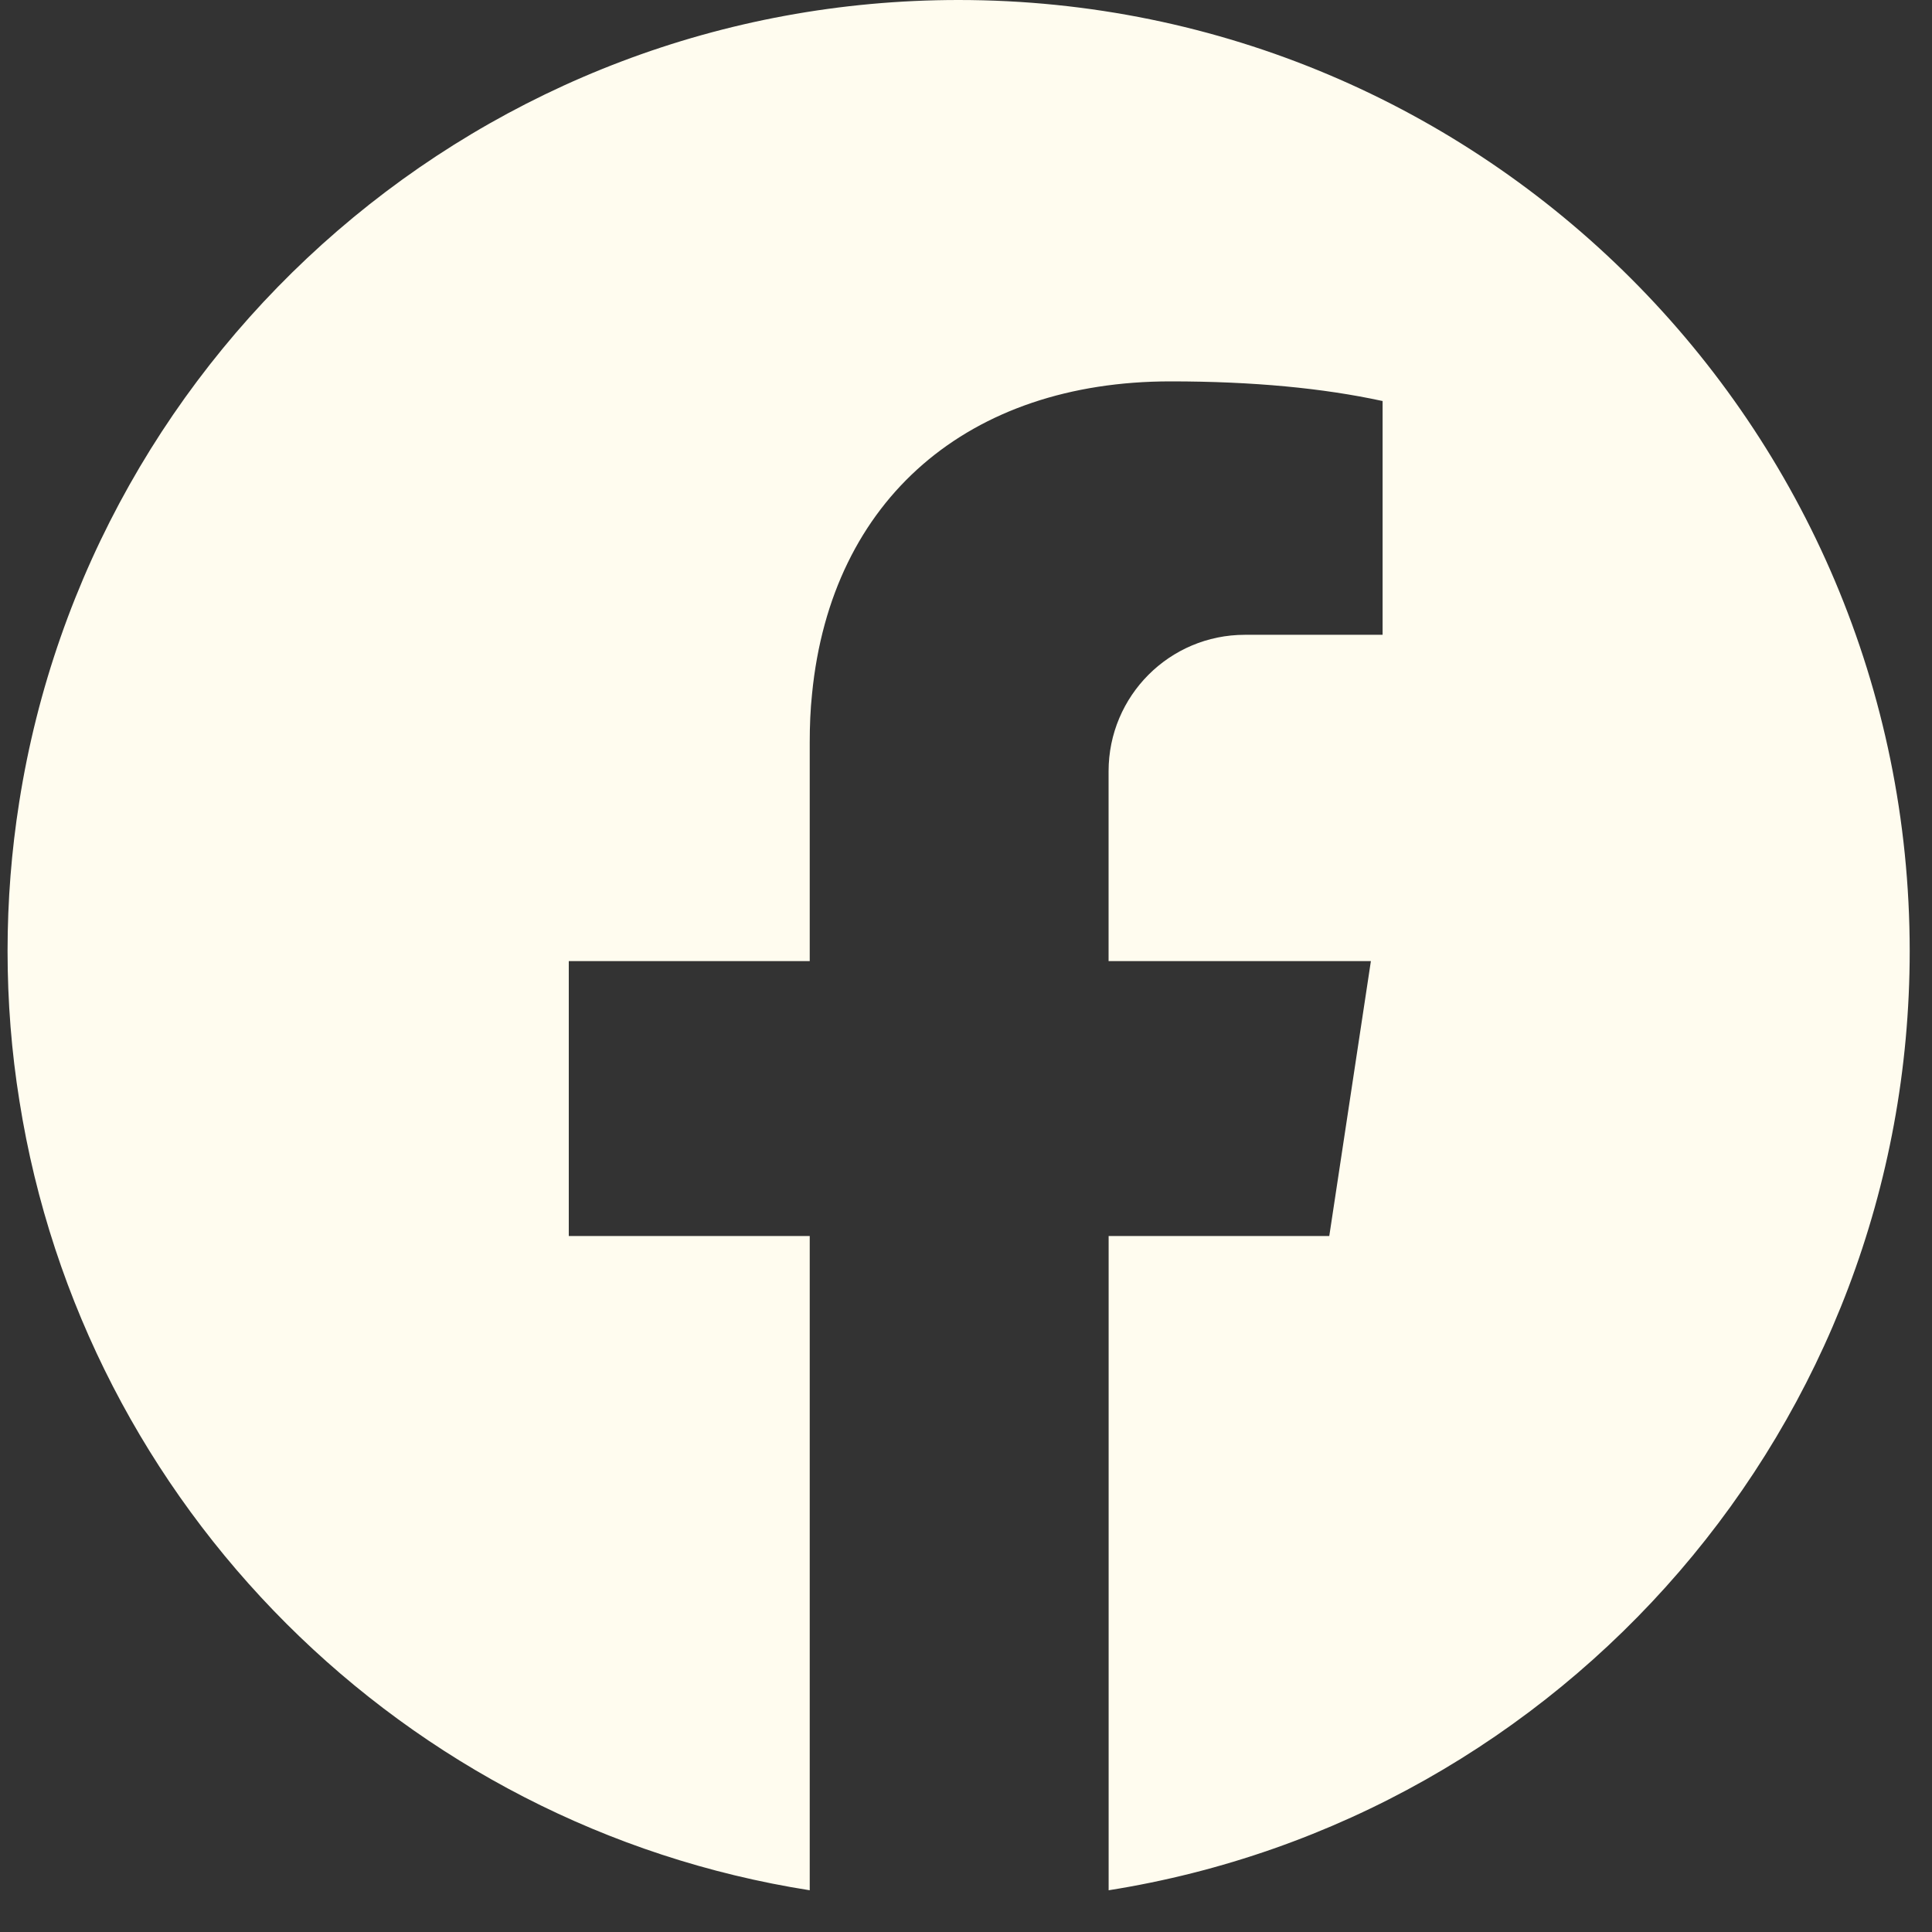 <svg width="35" height="35" viewBox="0 0 35 35" fill="none" xmlns="http://www.w3.org/2000/svg">
<rect x="0" y="0" width="35" height="35" fill="#333333" stroke="none"/>
<path d="M17.365 0C8.768 0 1.641 6.297 0.348 14.532C0.209 15.411 0.137 16.311 0.137 17.229C0.137 18.146 0.209 19.059 0.352 19.945C1.513 27.291 7.32 33.088 14.669 34.244V22.392H10.304V17.411H14.669V13.446C14.669 13.145 14.681 12.853 14.711 12.571C15.058 9.033 17.552 6.909 21.205 6.909C22.709 6.909 23.973 7.033 25.033 7.262C25.039 7.262 25.041 7.262 25.047 7.264V11.5H22.552C21.189 11.5 20.083 12.606 20.083 13.972V17.411H24.835L24.081 22.392H20.084V34.244C28.308 32.941 34.596 25.818 34.596 17.229C34.594 7.714 26.881 0 17.365 0Z" fill="#FFFCEF"/>
</svg>
